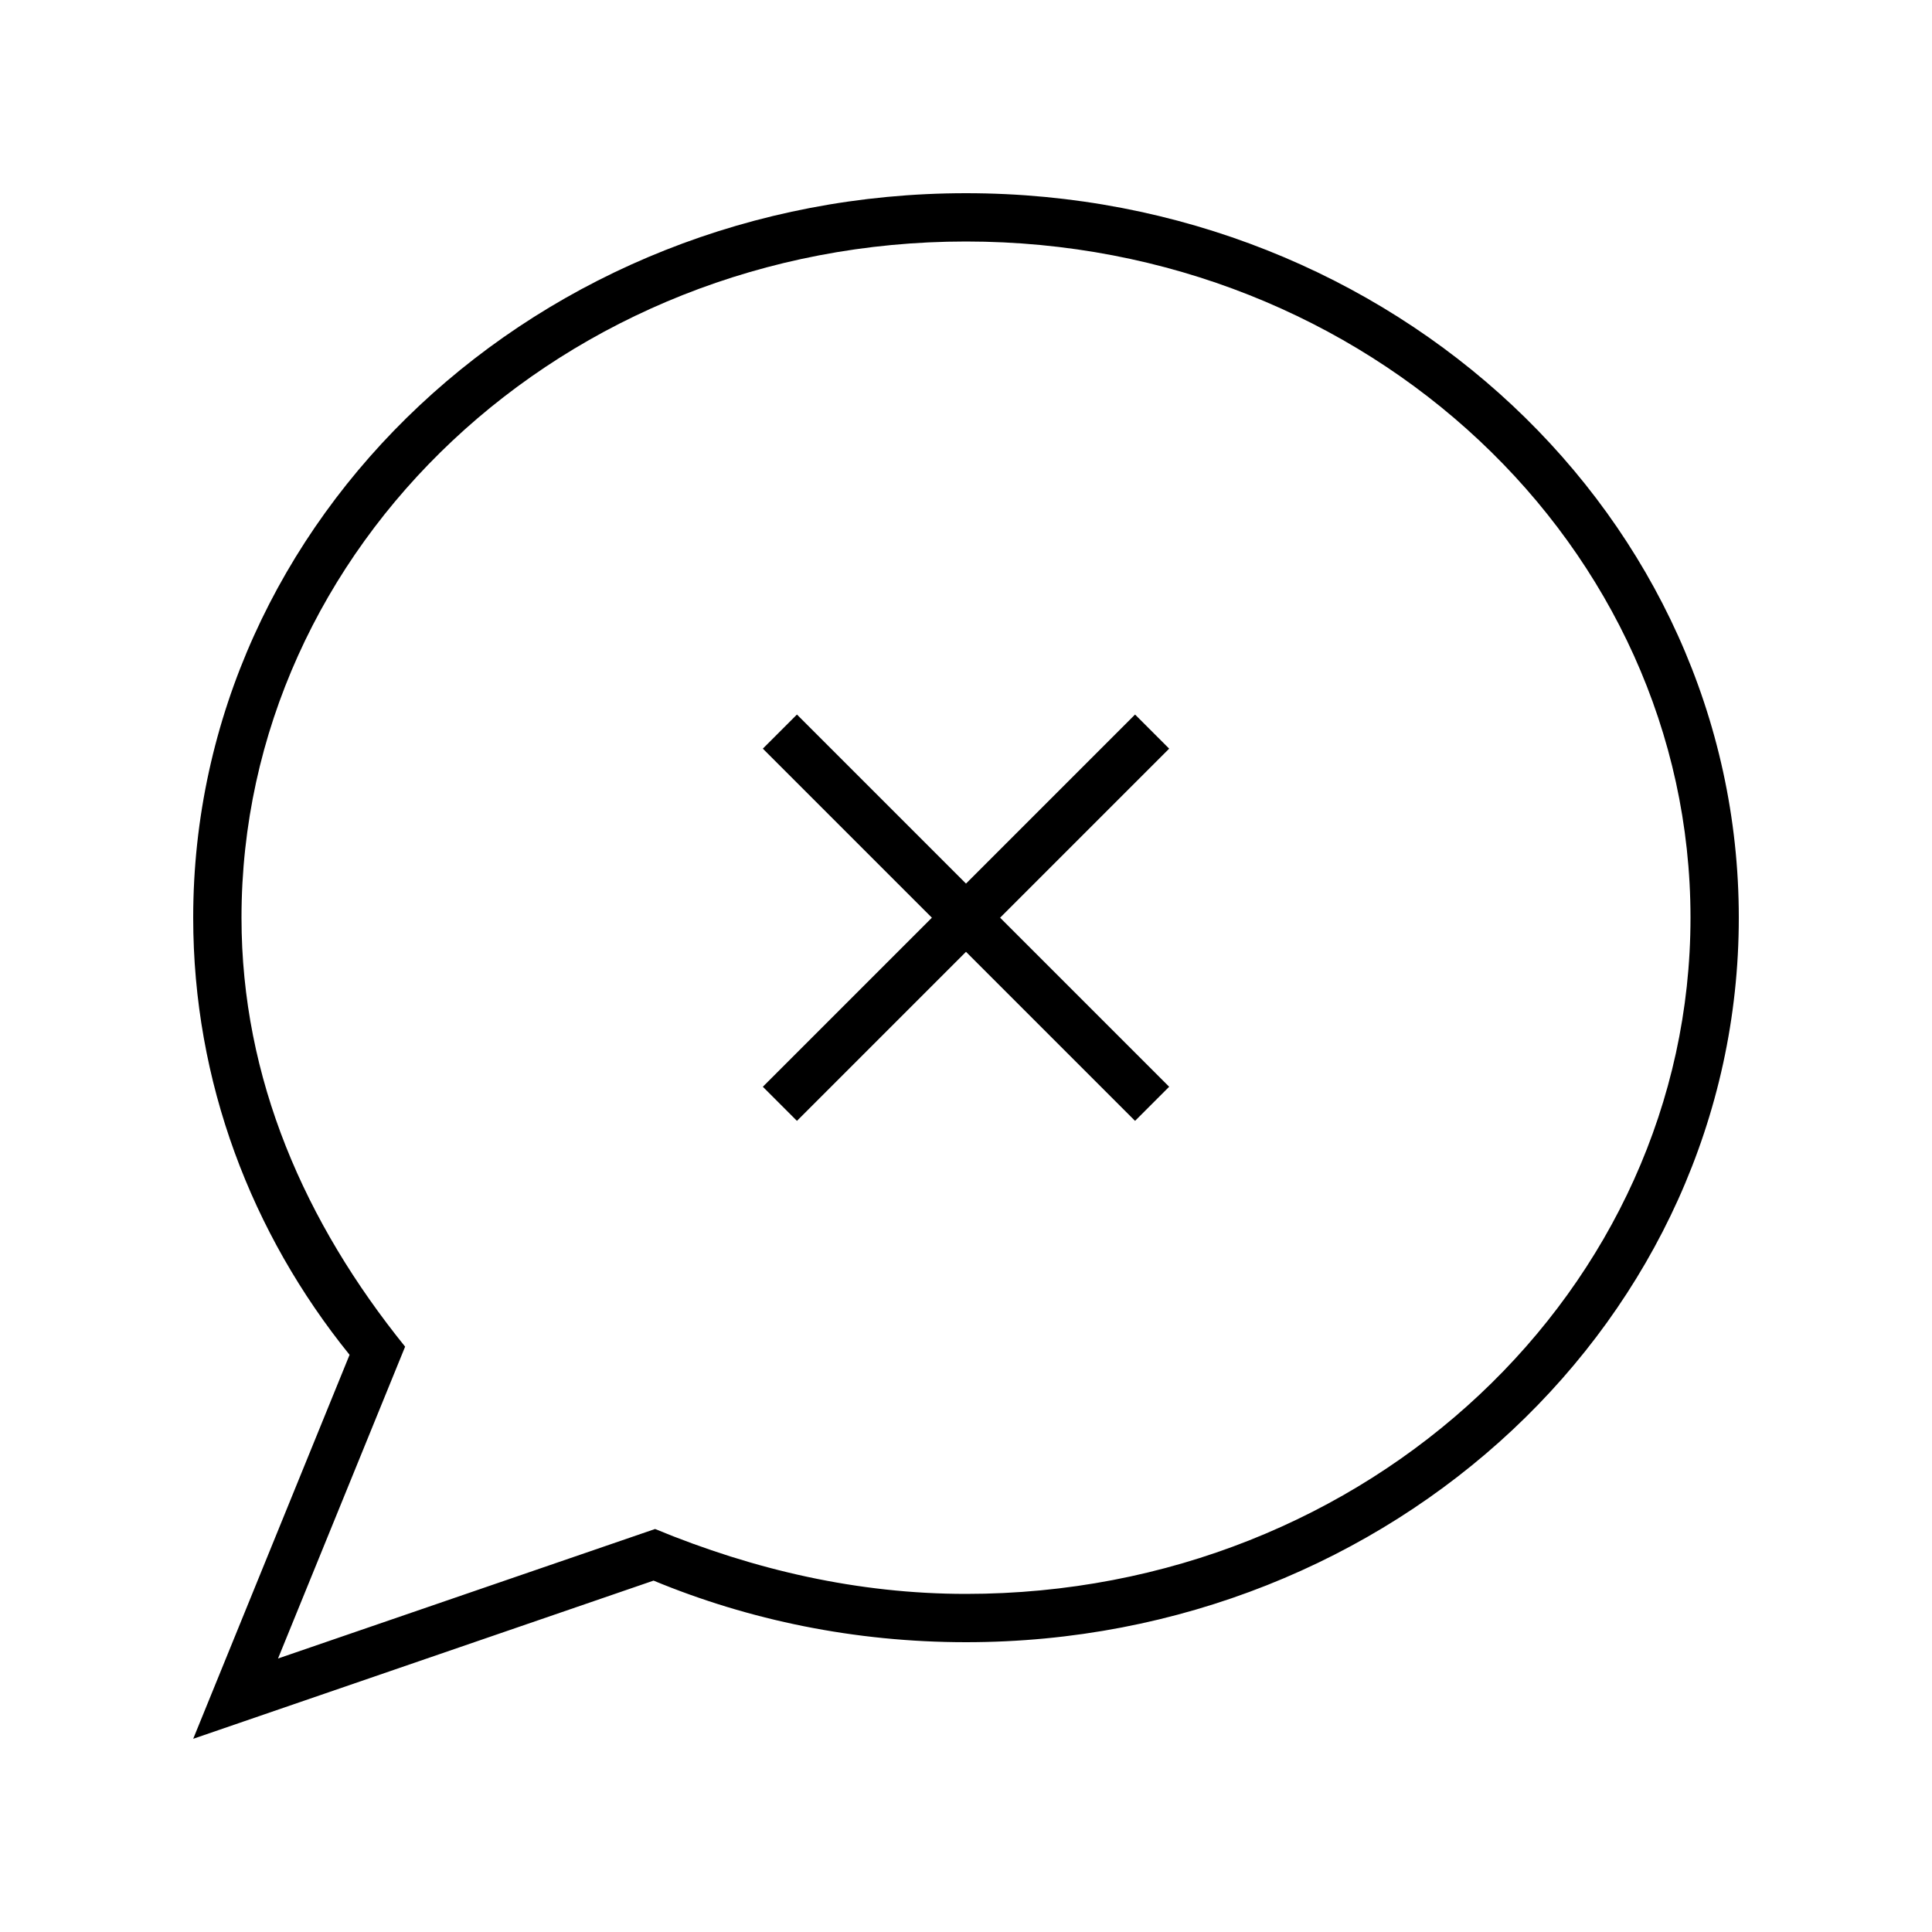 <svg xmlns="http://www.w3.org/2000/svg" viewBox="0 0 640 640"><!--! Font Awesome Pro 7.1.0 by @fontawesome - https://fontawesome.com License - https://fontawesome.com/license (Commercial License) Copyright 2025 Fonticons, Inc. --><path fill="currentColor" d="M92.1 549.4L134.2 446.1C101.1 405.1 80 357.5 80 304C80 181.2 186.5 80 320 80C453.5 80 560 181.2 560 304C560 426.8 453.5 528 320 528C284.3 528 249.9 520.1 217 506.5L92.1 549.4zM115.8 448.8L64 576L216.5 523.6C248.1 536.7 283.2 544 320 544C461.4 544 576 436.5 576 304C576 171.5 461.4 64 320 64C178.6 64 64 171.5 64 304C64 358.4 83.3 408.6 115.8 448.8zM264 236.7L252.7 248L258.4 253.7L308.7 304L258.4 354.3L252.7 360L264 371.3L269.7 365.6L320 315.3L370.3 365.6L376 371.3L387.3 360L381.6 354.3L331.3 304L381.6 253.7L387.3 248L376 236.7L370.3 242.4L320 292.7L269.7 242.4L264 236.7z"/></svg>